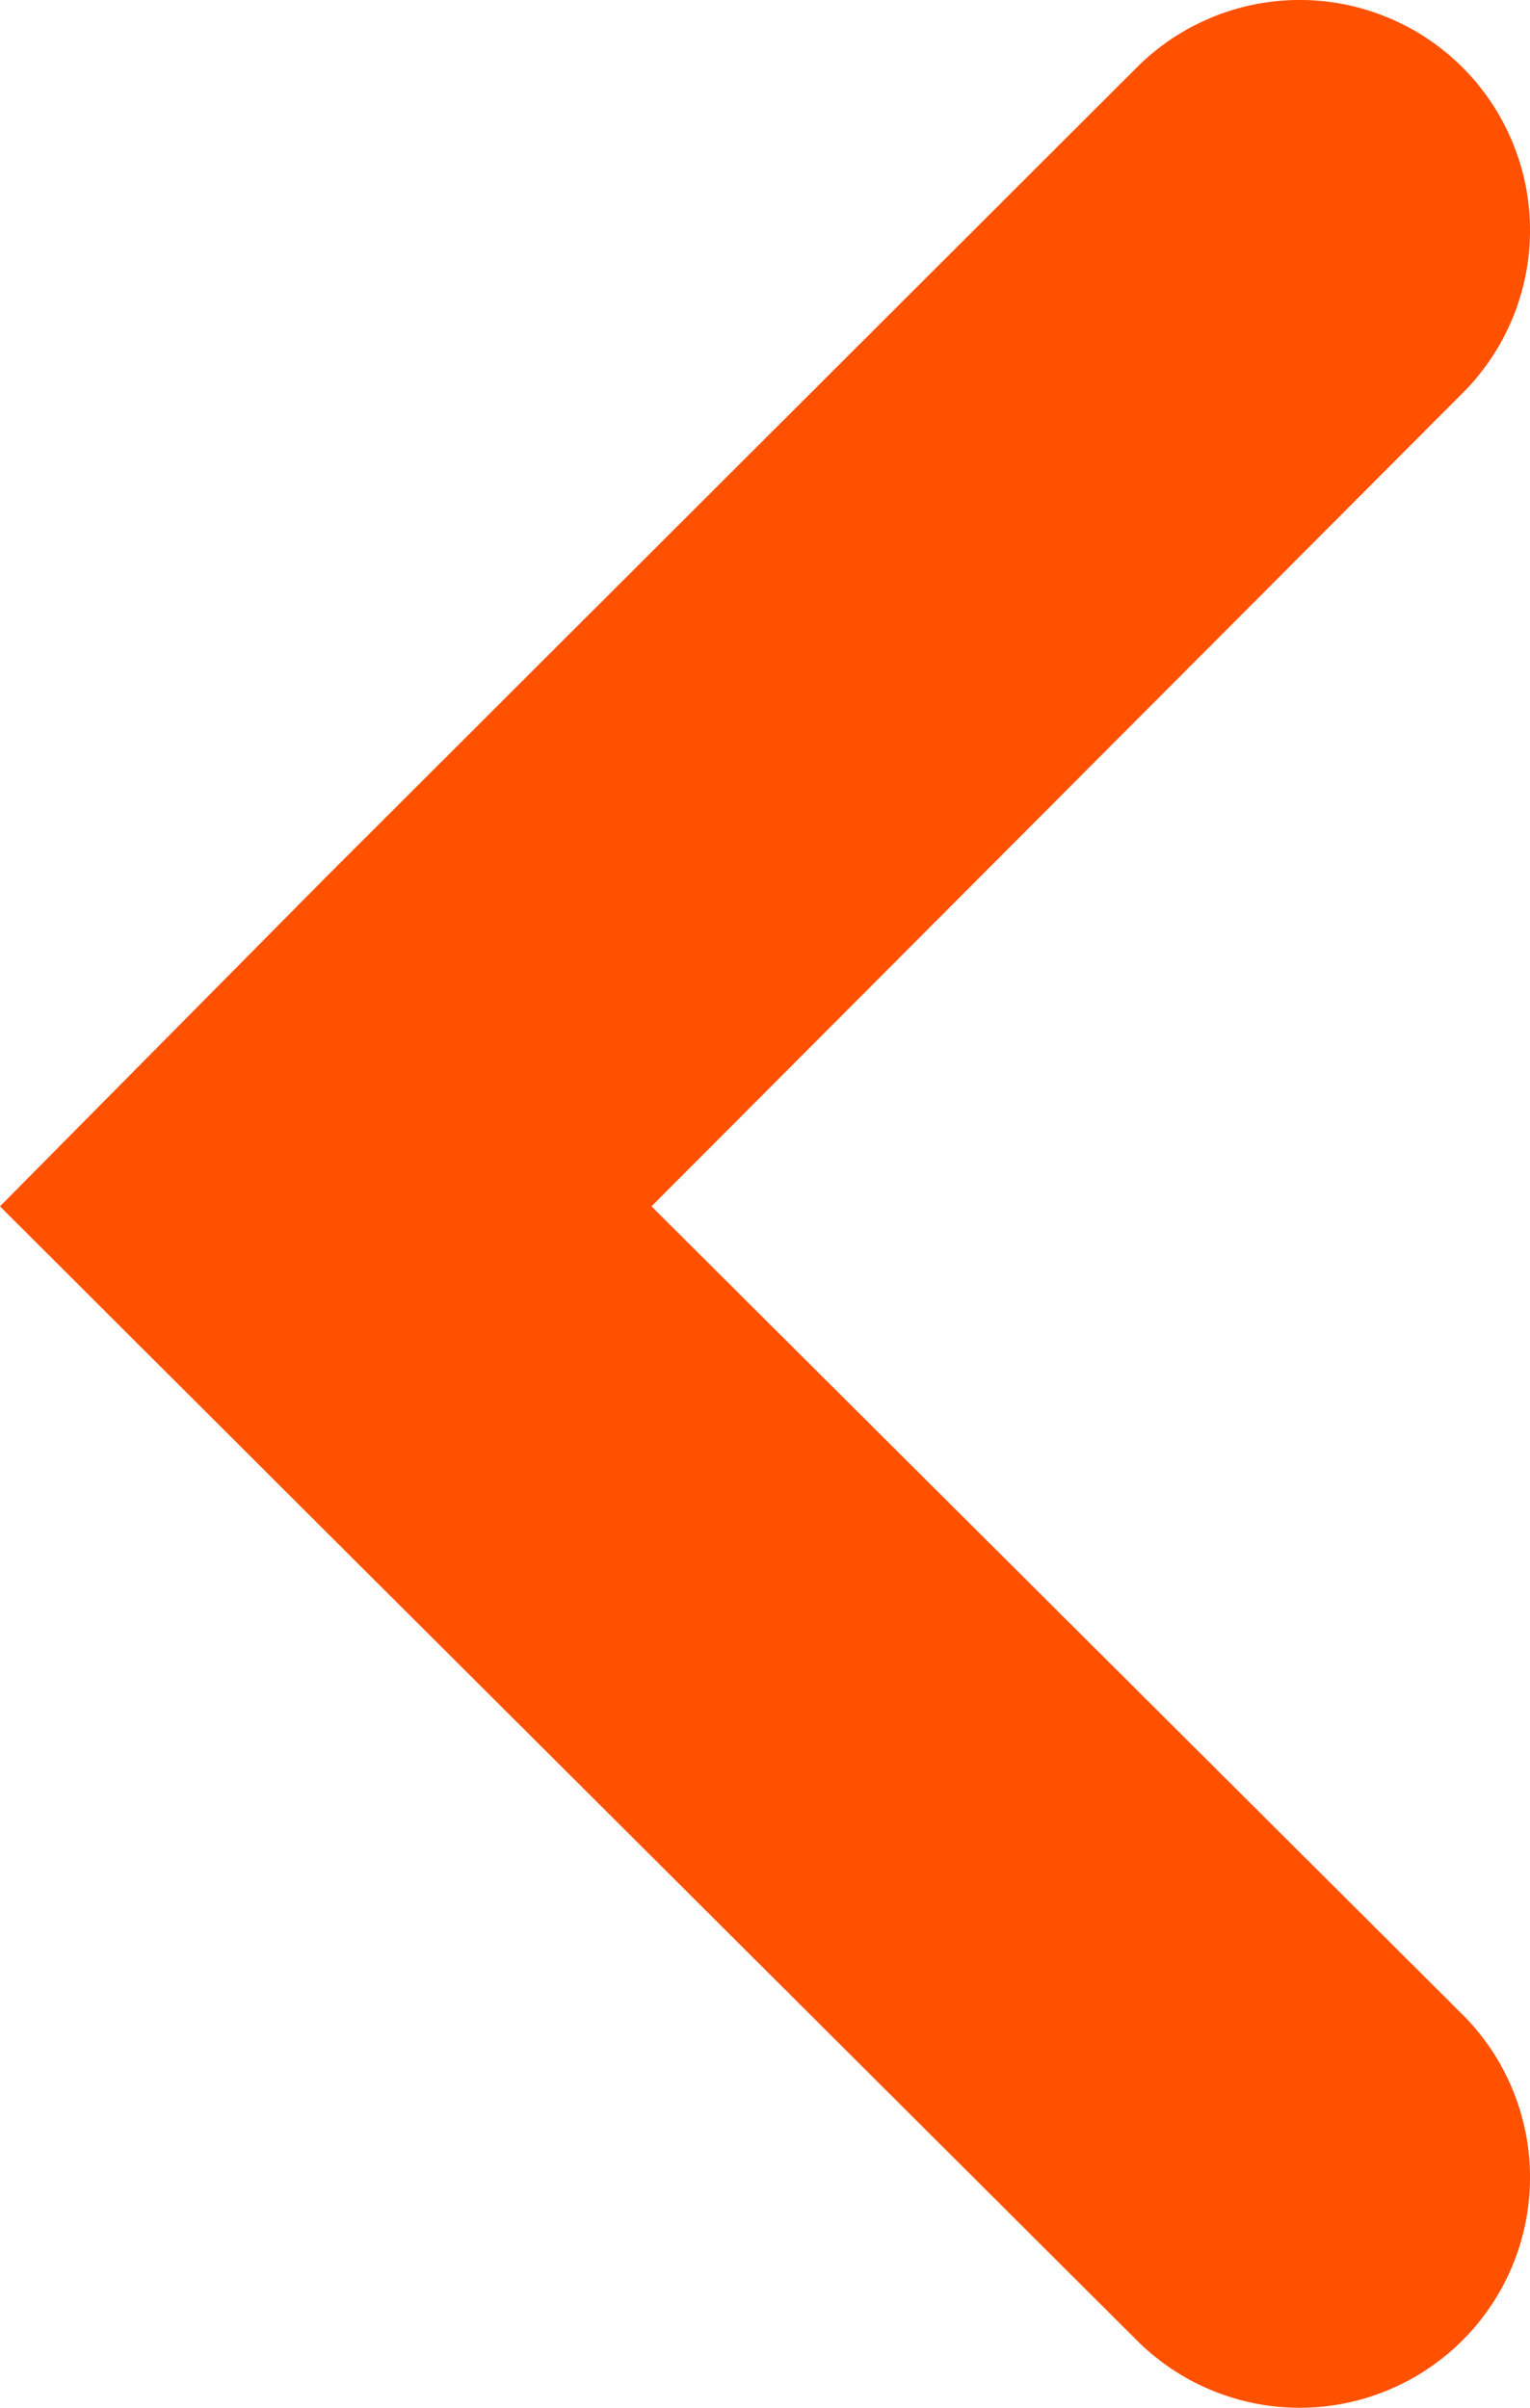 <svg data-name="Layer 1" xmlns="http://www.w3.org/2000/svg" viewBox="0 0 27.9 43.91"><path d="M26.67 36.74L11.88 22 26.67 7.17a4.2 4.2 0 1 0-5.94-5.94L5.94 16 0 22l5.94 5.93 14.79 14.75a4.2 4.2 0 1 0 5.94-5.94z" fill="#ff5100"/></svg>